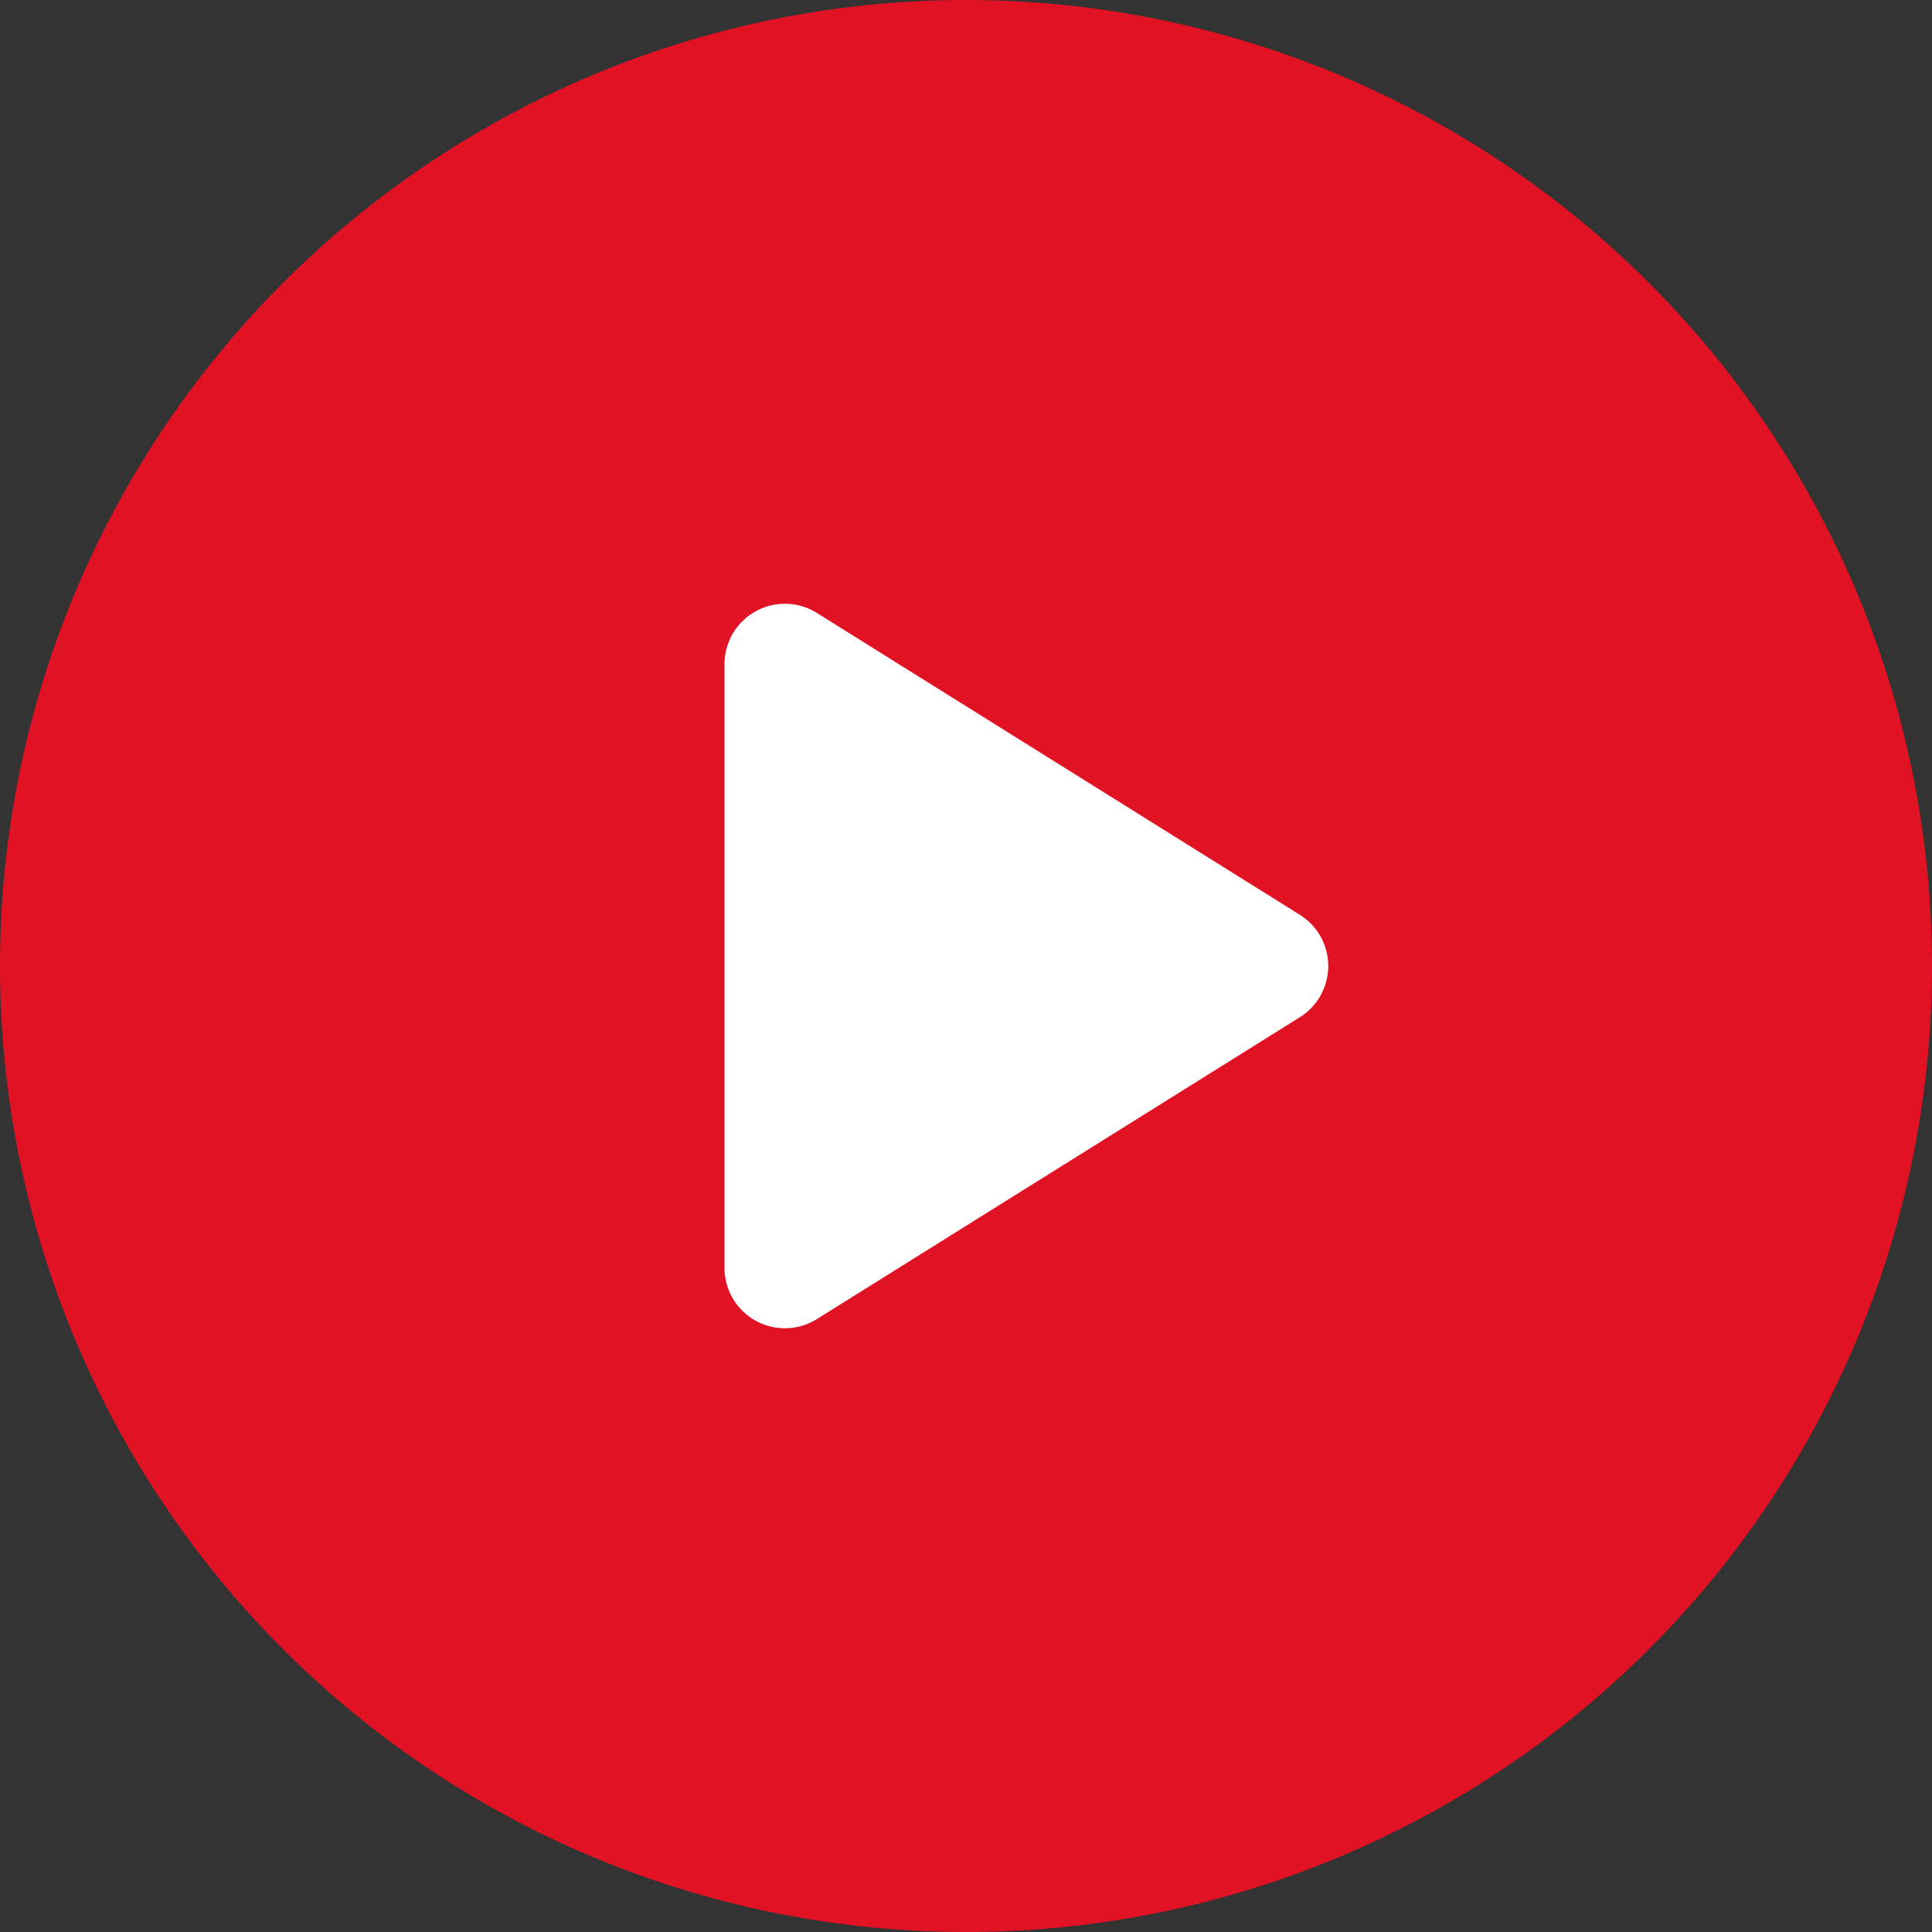 <svg xmlns="http://www.w3.org/2000/svg" width="103.622" height="103.622" viewBox="0 0 103.622 103.622"><rect x="0" y="0" width="103.622" height="103.622" fill="#333333" stroke="none"/><defs><style>.a{fill:#fff;}.b{fill:#e11223;}</style></defs><g transform="translate(-322.68 -1159.563)"><ellipse class="a" cx="29.5" cy="30" rx="29.5" ry="30" transform="translate(345 1181)"/><path class="b" d="M51.811,0a51.811,51.811,0,1,0,51.811,51.811A51.811,51.811,0,0,0,51.811,0ZM69.718,54.558,43.813,70.749A3.239,3.239,0,0,1,38.858,68V35.62a3.239,3.239,0,0,1,4.954-2.746L69.718,49.065a3.239,3.239,0,0,1,0,5.493Z" transform="translate(322.68 1159.563)"/></g></svg>